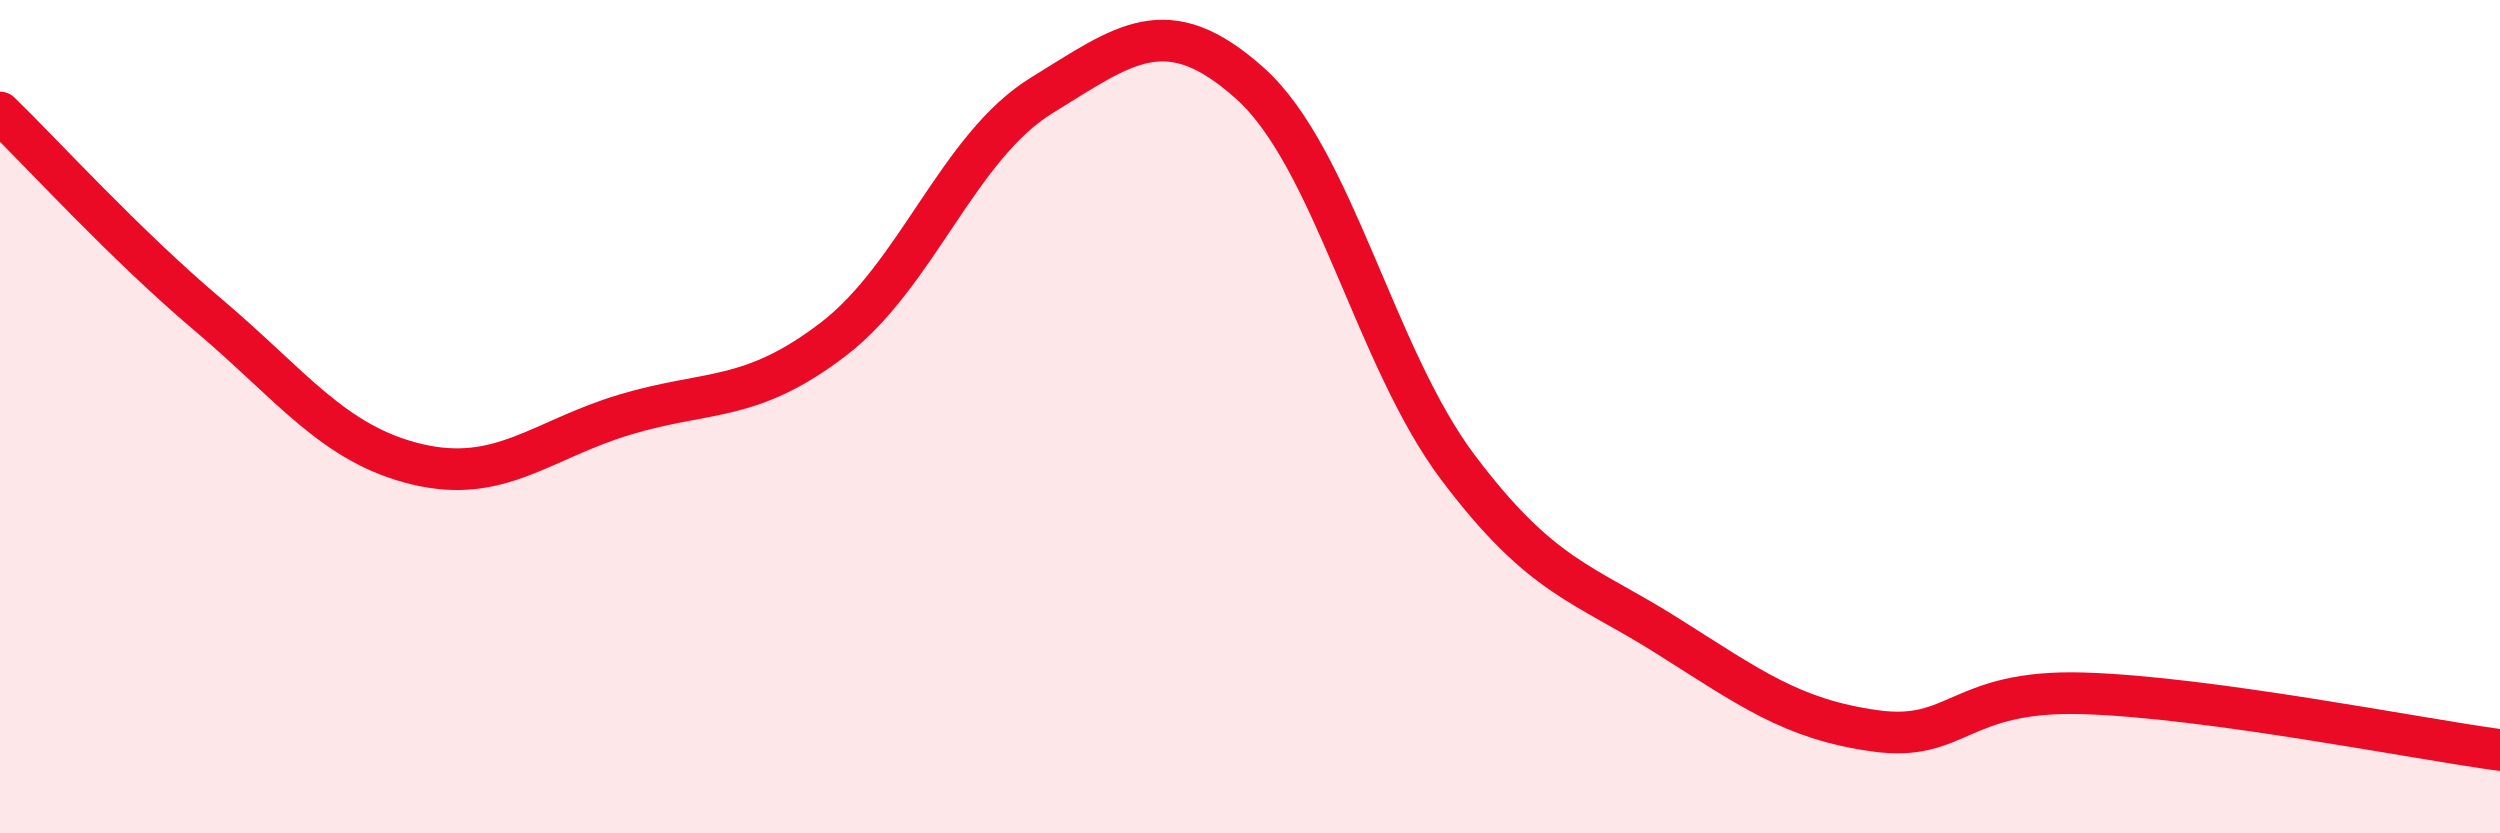 
    <svg width="60" height="20" viewBox="0 0 60 20" xmlns="http://www.w3.org/2000/svg">
      <path
        d="M 0,2.7 C 1,3.67 3,5.87 5,7.56 C 7,9.25 8,10.66 10,11.14 C 12,11.62 13,10.55 15,9.95 C 17,9.35 18,9.67 20,8.14 C 22,6.61 23,3.52 25,2.29 C 27,1.06 28,0.21 30,2 C 32,3.79 33,8.58 35,11.23 C 37,13.88 38,13.99 40,15.25 C 42,16.51 43,17.26 45,17.54 C 47,17.82 47,16.55 50,16.64 C 53,16.73 58,17.73 60,18L60 20L0 20Z"
        fill="#EB0A25"
        opacity="0.1"
        stroke-linecap="round"
        stroke-linejoin="round"
      />
      <path
        d="M 0,2.7 C 1,3.67 3,5.87 5,7.56 C 7,9.25 8,10.66 10,11.14 C 12,11.62 13,10.55 15,9.95 C 17,9.35 18,9.67 20,8.14 C 22,6.61 23,3.52 25,2.29 C 27,1.06 28,0.21 30,2 C 32,3.79 33,8.58 35,11.23 C 37,13.88 38,13.99 40,15.25 C 42,16.51 43,17.26 45,17.54 C 47,17.82 47,16.55 50,16.64 C 53,16.73 58,17.73 60,18"
        stroke="#EB0A25"
        stroke-width="1"
        fill="none"
        stroke-linecap="round"
        stroke-linejoin="round"
      />
    </svg>
  